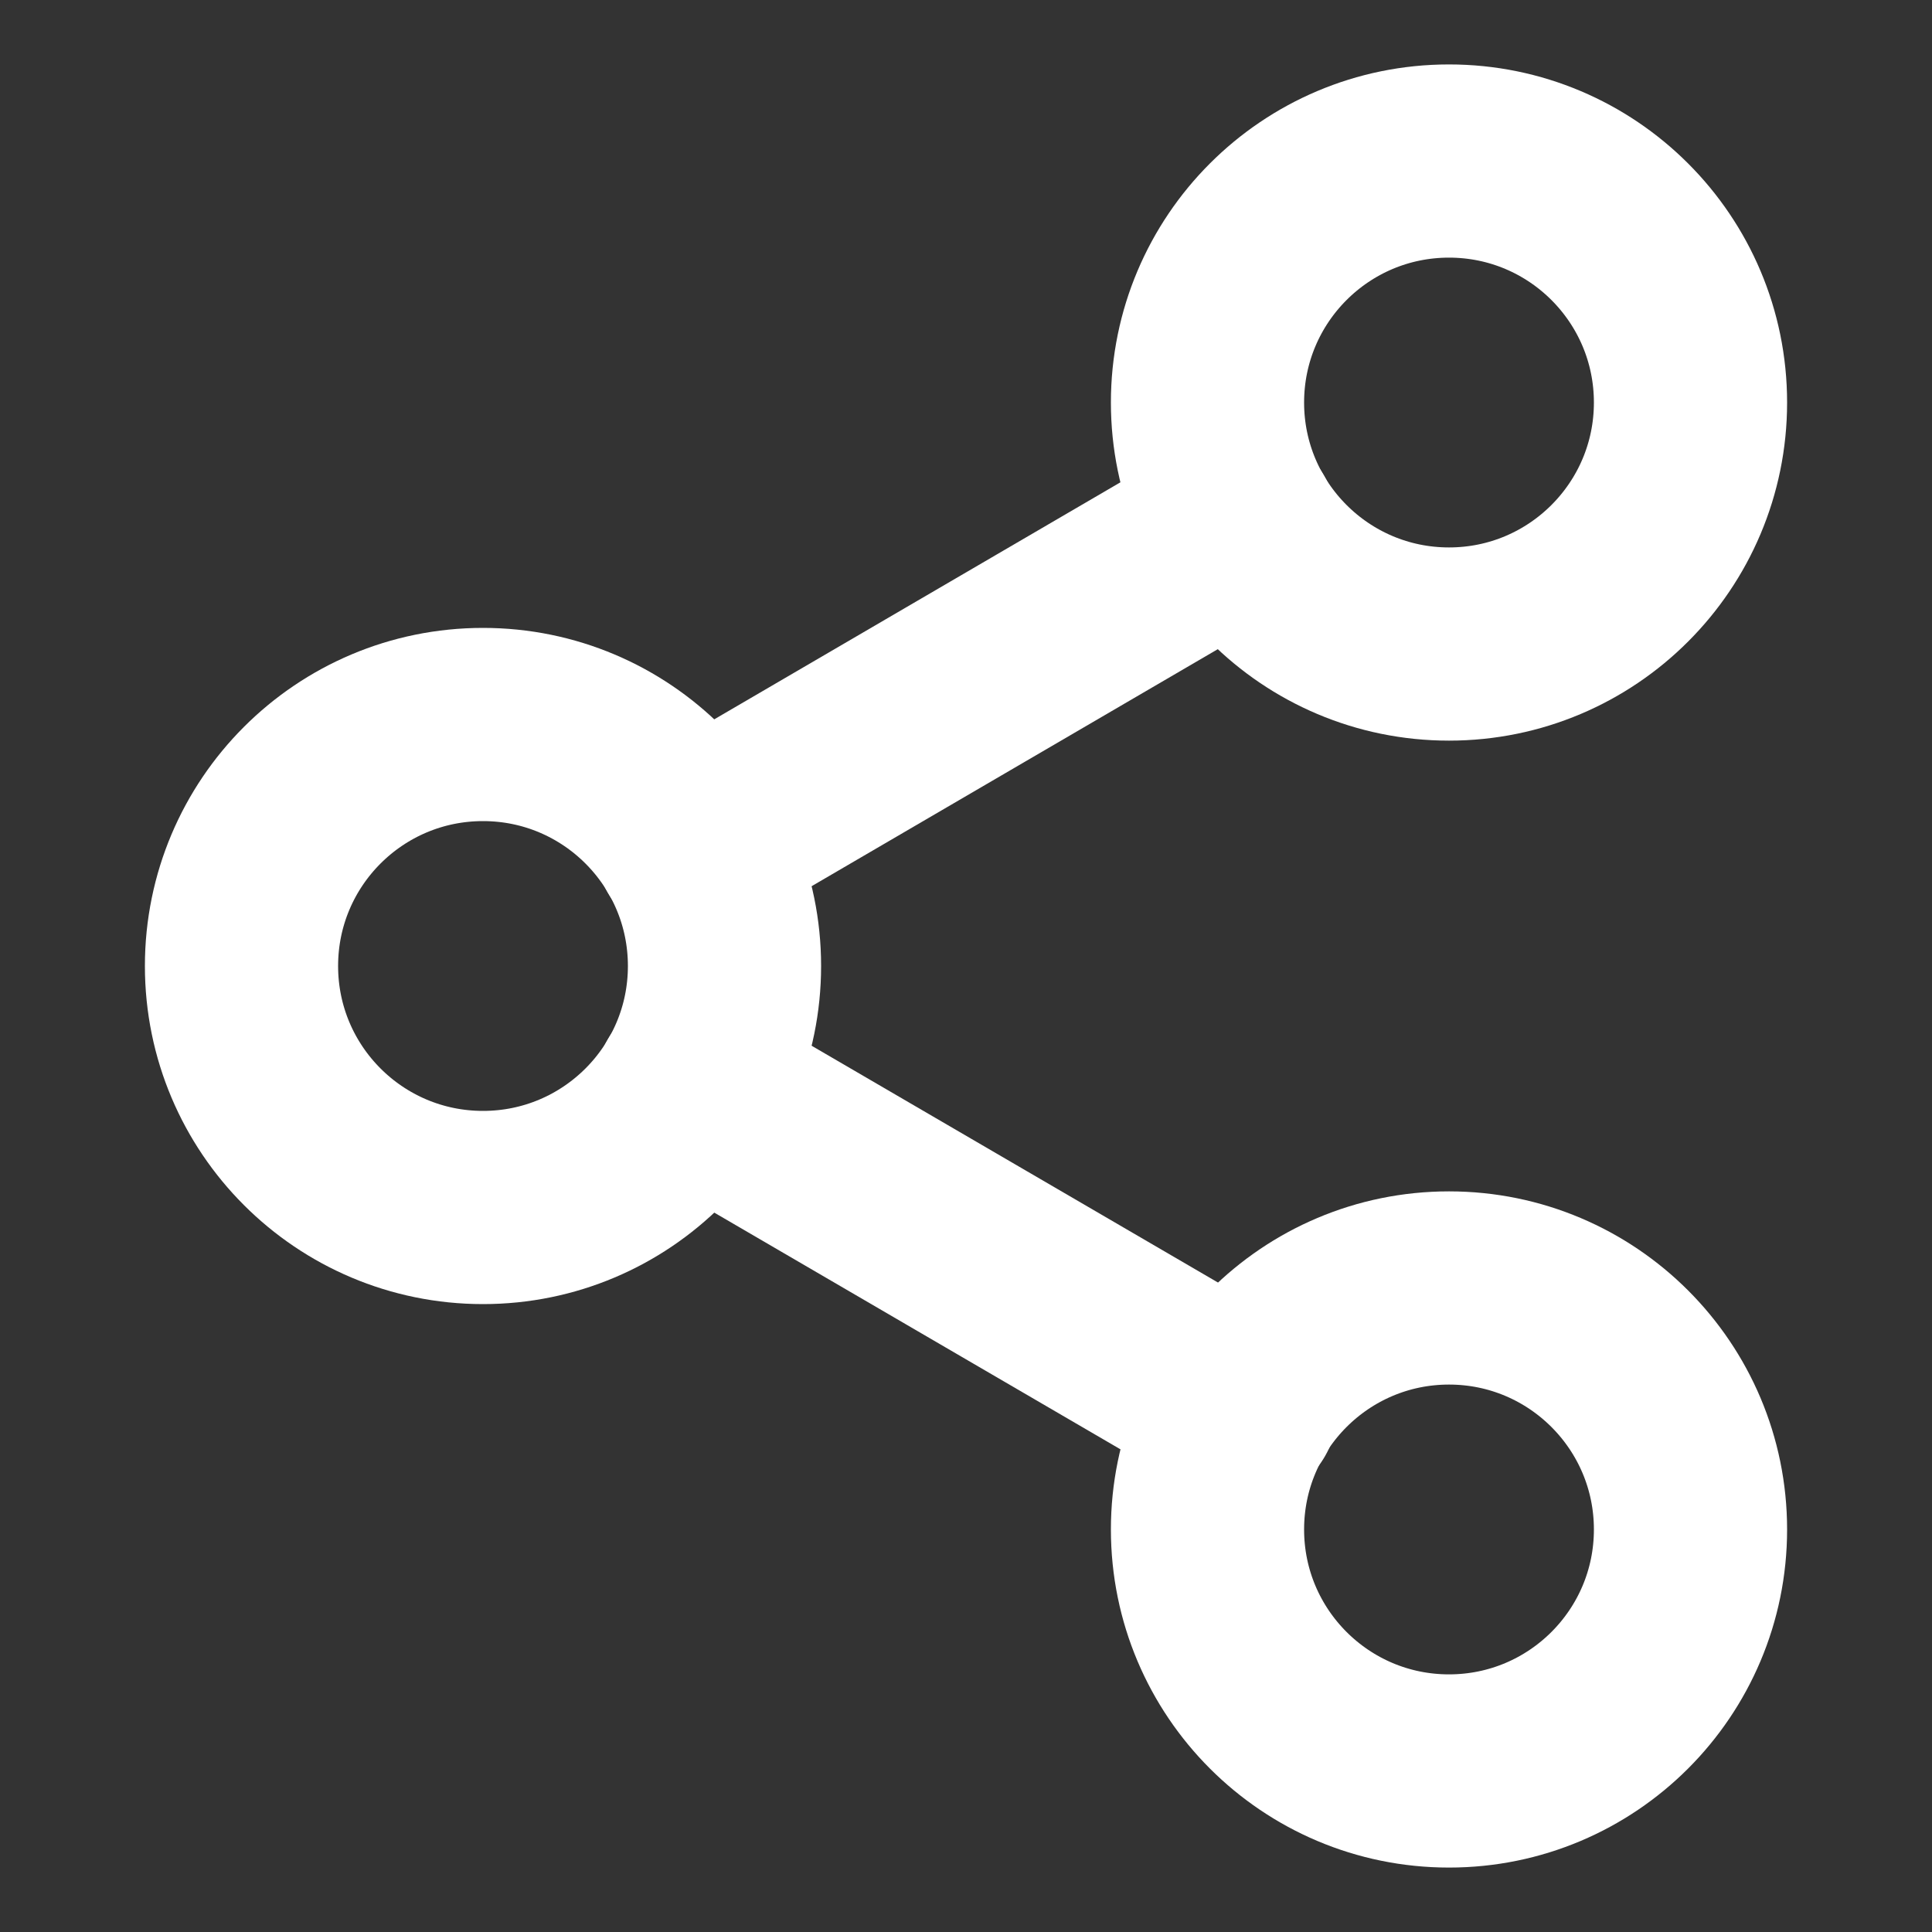 <svg width="20" height="20" viewBox="0 0 20 20" fill="none" xmlns="http://www.w3.org/2000/svg">
  <rect x="0" y="0" width="20" height="20" fill="#333333" stroke="none"/>
  <path
    d="M15 6.667C16.381 6.667 17.5 5.547 17.5 4.167C17.5 2.786 16.381 1.667 15 1.667C13.619 1.667 12.5 2.786 12.5 4.167C12.5 5.547 13.619 6.667 15 6.667Z"
    stroke="white" stroke-width="2" stroke-linecap="round" stroke-linejoin="round" />
  <path
    d="M5 12.5C6.381 12.5 7.5 11.381 7.5 10C7.5 8.619 6.381 7.5 5 7.5C3.619 7.5 2.5 8.619 2.5 10C2.5 11.381 3.619 12.5 5 12.5Z"
    stroke="white" stroke-width="2" stroke-linecap="round" stroke-linejoin="round" />
  <path
    d="M15 18.333C16.381 18.333 17.5 17.214 17.5 15.833C17.5 14.453 16.381 13.333 15 13.333C13.619 13.333 12.5 14.453 12.5 15.833C12.5 17.214 13.619 18.333 15 18.333Z"
    stroke="white" stroke-width="2" stroke-linecap="round" stroke-linejoin="round" />
  <path d="M7.158 11.258L12.85 14.575" stroke="white" stroke-width="2" stroke-linecap="round"
    stroke-linejoin="round" />
  <path d="M12.842 5.425L7.158 8.742" stroke="white" stroke-width="2" stroke-linecap="round"
    stroke-linejoin="round" />
</svg>
  